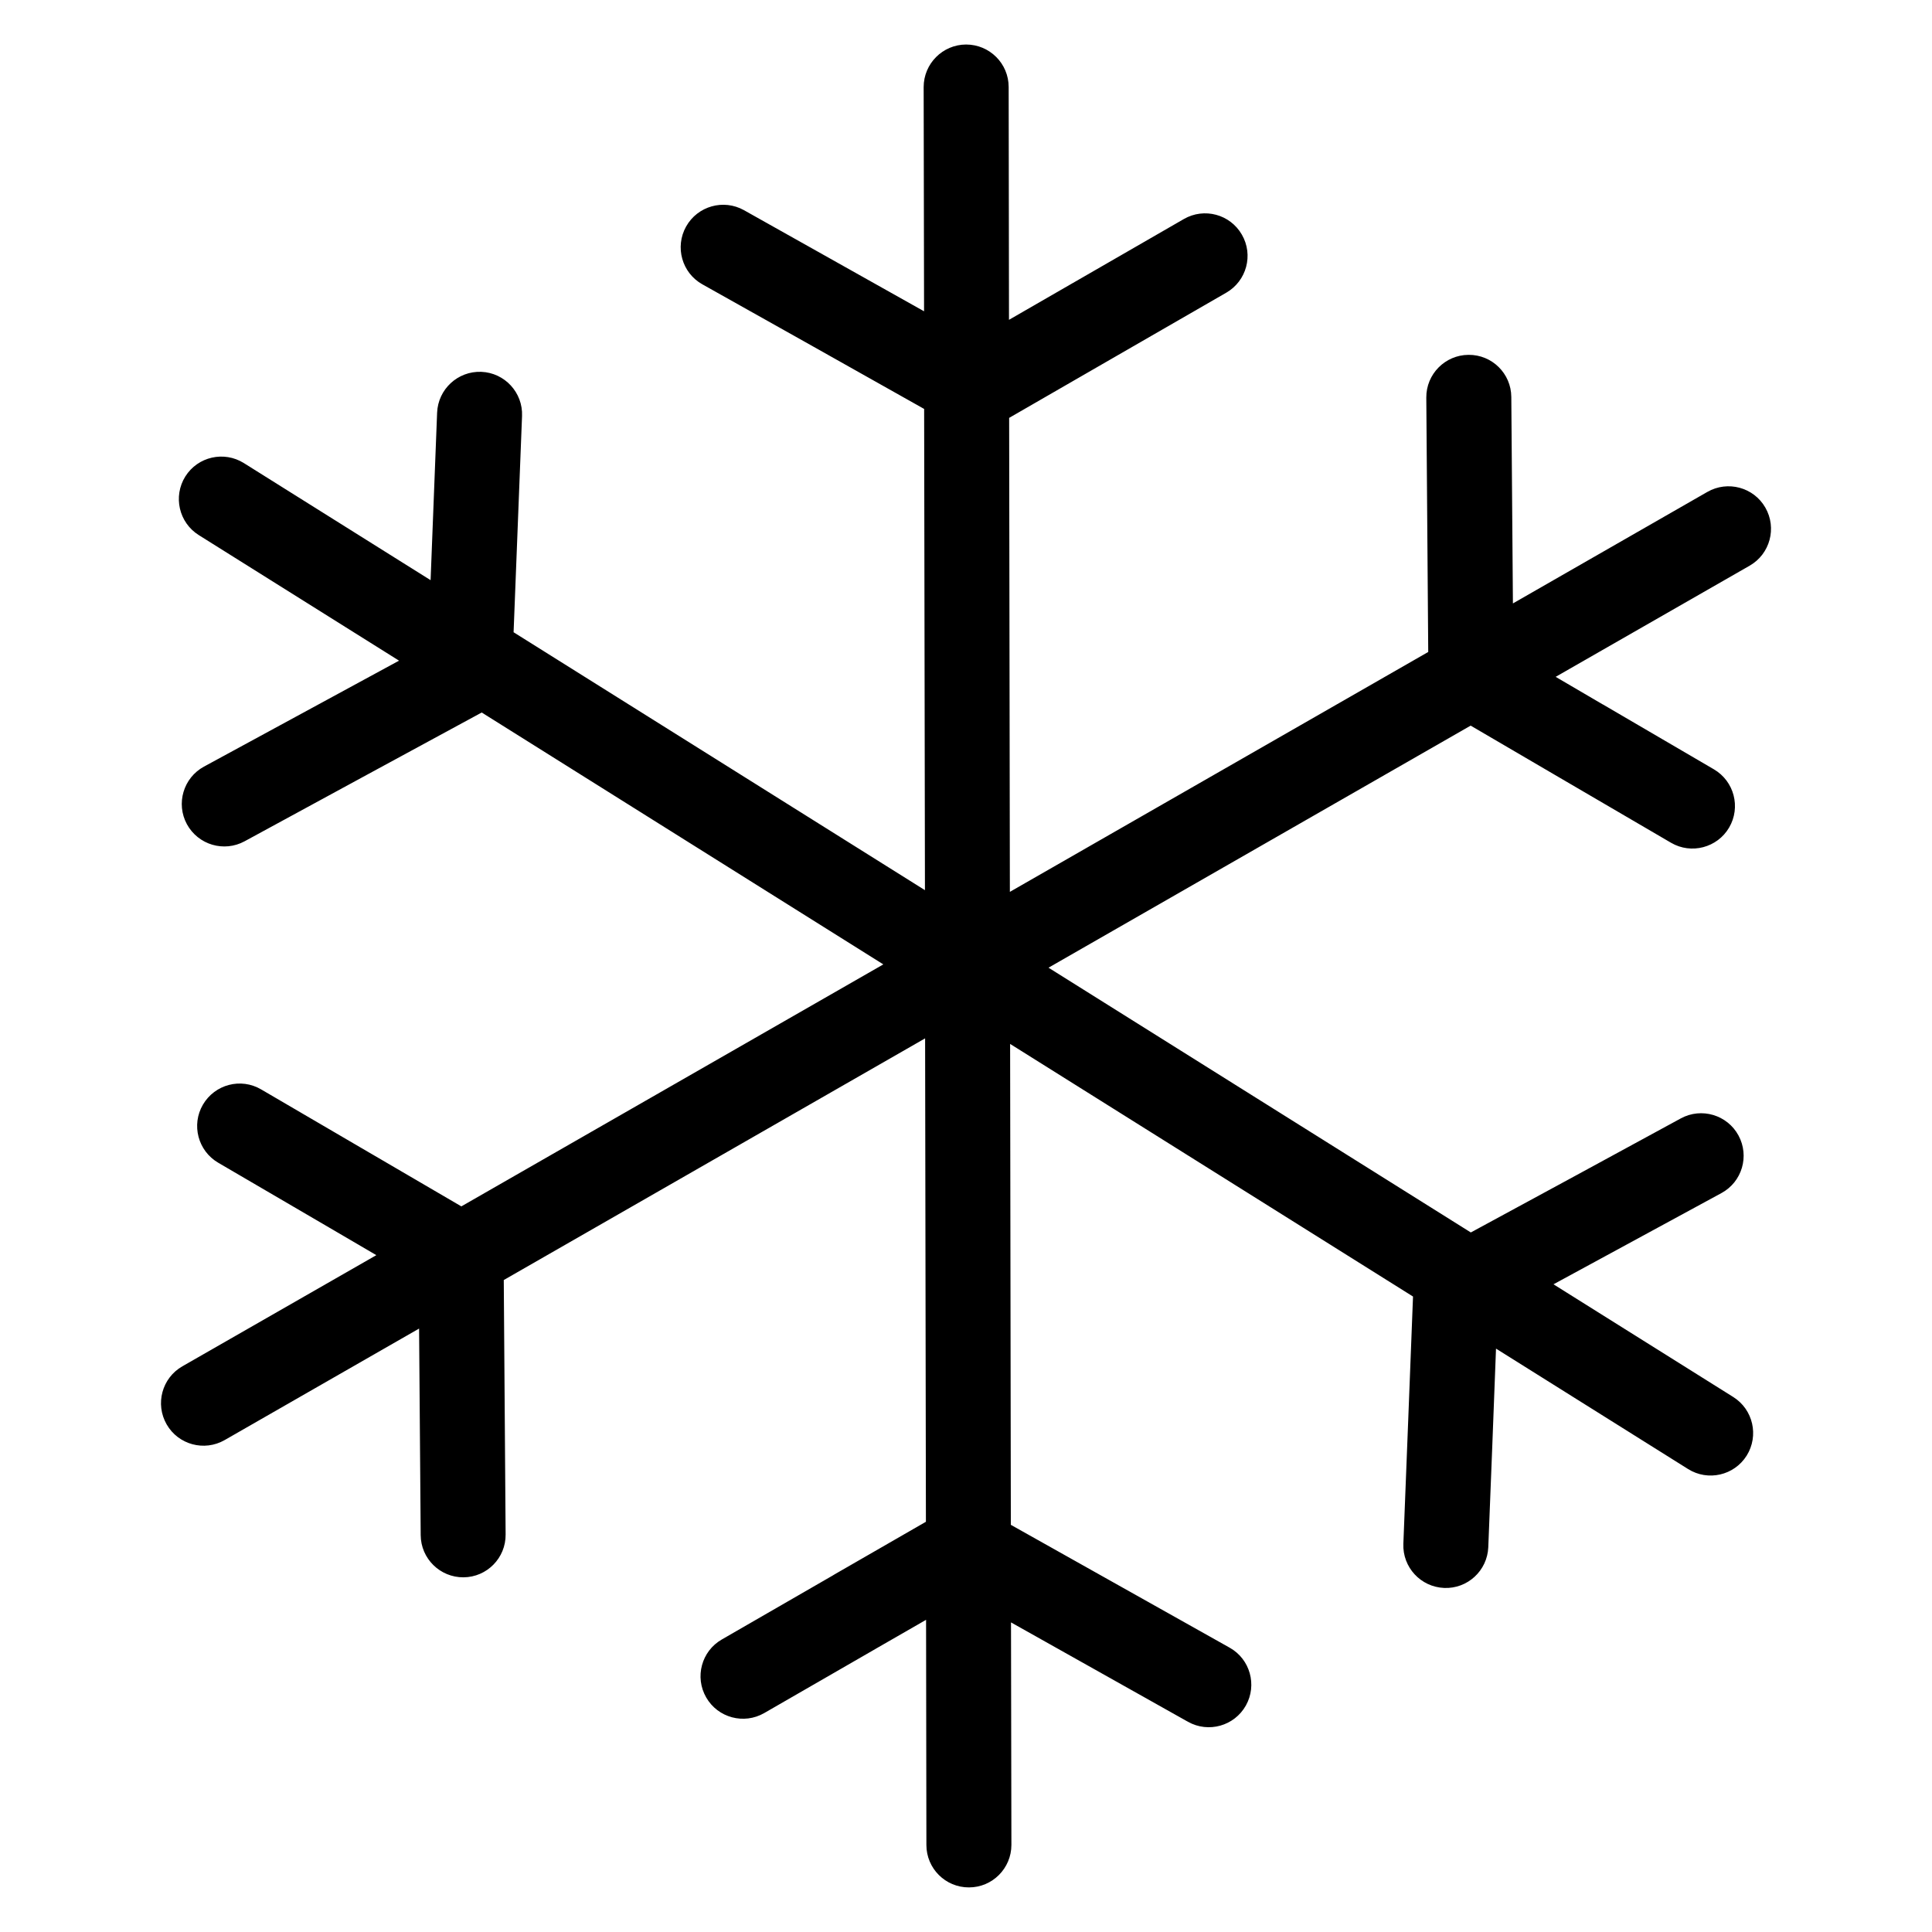 <svg width="24" height="24" viewBox="0 0 24 24" fill="none" xmlns="http://www.w3.org/2000/svg">
<path fill-rule="evenodd" clip-rule="evenodd" d="M12.53 1.081C12.53 0.789 12.293 0.553 12.001 0.553C11.71 0.554 11.474 0.791 11.474 1.082L11.479 3.867C10.733 3.448 9.988 3.03 9.242 2.611C8.988 2.469 8.666 2.559 8.523 2.814C8.381 3.068 8.471 3.39 8.725 3.532C9.645 4.048 10.563 4.563 11.48 5.08L11.49 11.058L6.38 7.854C6.415 6.958 6.45 6.063 6.485 5.168C6.497 4.877 6.27 4.631 5.979 4.619C5.687 4.608 5.442 4.835 5.43 5.126C5.403 5.82 5.376 6.513 5.349 7.207L3.03 5.753C2.783 5.598 2.457 5.672 2.302 5.919C2.148 6.166 2.222 6.492 2.469 6.647L4.957 8.207C4.149 8.645 3.342 9.084 2.534 9.523C2.278 9.662 2.183 9.983 2.322 10.239C2.462 10.495 2.782 10.59 3.038 10.451C4.021 9.916 5.001 9.384 5.984 8.851L10.973 11.98C9.226 12.982 7.478 13.984 5.731 14.986C5.363 14.771 4.995 14.556 4.627 14.341L4.622 14.338L4.619 14.337L4.619 14.337L4.618 14.336C4.16 14.068 3.702 13.801 3.244 13.533C2.992 13.385 2.669 13.47 2.521 13.722C2.374 13.973 2.459 14.297 2.711 14.444C3.169 14.712 3.628 14.98 4.087 15.248L4.087 15.248C4.283 15.363 4.479 15.477 4.675 15.592L2.265 16.973C2.012 17.118 1.925 17.441 2.07 17.694C2.215 17.947 2.538 18.034 2.791 17.889L5.206 16.504L5.226 19.07C5.228 19.361 5.466 19.596 5.758 19.594C6.049 19.592 6.284 19.353 6.281 19.062L6.258 15.901C8.002 14.9 9.747 13.9 11.492 12.899L11.502 18.904C11.124 19.122 10.746 19.34 10.368 19.557L10.36 19.562L10.35 19.568L10.347 19.57L10.347 19.57C9.887 19.835 9.427 20.1 8.967 20.366C8.714 20.511 8.627 20.834 8.773 21.087C8.918 21.339 9.241 21.426 9.494 21.28C9.955 21.015 10.415 20.75 10.875 20.484L10.878 20.482C11.087 20.362 11.295 20.242 11.504 20.122L11.508 22.919C11.508 23.211 11.745 23.447 12.037 23.446C12.328 23.446 12.564 23.209 12.564 22.918L12.559 20.154C13.292 20.566 14.025 20.977 14.758 21.389C15.012 21.531 15.334 21.441 15.477 21.186C15.619 20.932 15.529 20.61 15.275 20.468C14.368 19.959 13.463 19.451 12.557 18.942L12.548 12.968L17.553 16.106C17.513 17.13 17.474 18.154 17.433 19.178C17.422 19.469 17.648 19.714 17.94 19.726C18.231 19.738 18.476 19.511 18.488 19.22C18.521 18.397 18.553 17.575 18.584 16.753L20.97 18.249C21.217 18.404 21.543 18.329 21.698 18.082C21.852 17.835 21.778 17.509 21.531 17.354L19.298 15.954C19.994 15.577 20.689 15.199 21.384 14.821C21.641 14.682 21.735 14.361 21.596 14.105C21.457 13.849 21.136 13.754 20.88 13.893C20.01 14.367 19.141 14.839 18.271 15.31L13.025 12.021C14.773 11.018 16.521 10.016 18.269 9.014C18.64 9.231 19.011 9.448 19.382 9.665L19.382 9.665C19.841 9.933 20.299 10.2 20.758 10.469C21.009 10.616 21.333 10.531 21.48 10.28C21.627 10.028 21.543 9.705 21.291 9.557C20.833 9.289 20.375 9.022 19.917 8.754L19.915 8.753L19.915 8.753L19.906 8.748L19.902 8.746C19.71 8.633 19.517 8.521 19.325 8.408L21.735 7.027C21.988 6.882 22.075 6.559 21.93 6.306C21.785 6.053 21.462 5.966 21.209 6.111L18.794 7.496L18.774 4.931C18.772 4.64 18.534 4.405 18.242 4.408C17.951 4.41 17.716 4.648 17.718 4.939L17.742 8.099C16.01 9.092 14.278 10.085 12.545 11.079L12.536 5.191C12.976 4.938 13.414 4.685 13.852 4.432C14.313 4.166 14.773 3.901 15.233 3.636C15.486 3.49 15.573 3.167 15.427 2.915C15.282 2.662 14.959 2.575 14.706 2.721C14.246 2.986 13.786 3.251 13.327 3.516L13.325 3.517L13.325 3.517C13.062 3.669 12.798 3.821 12.534 3.973L12.53 1.081Z" fill="black"/>
</svg>
